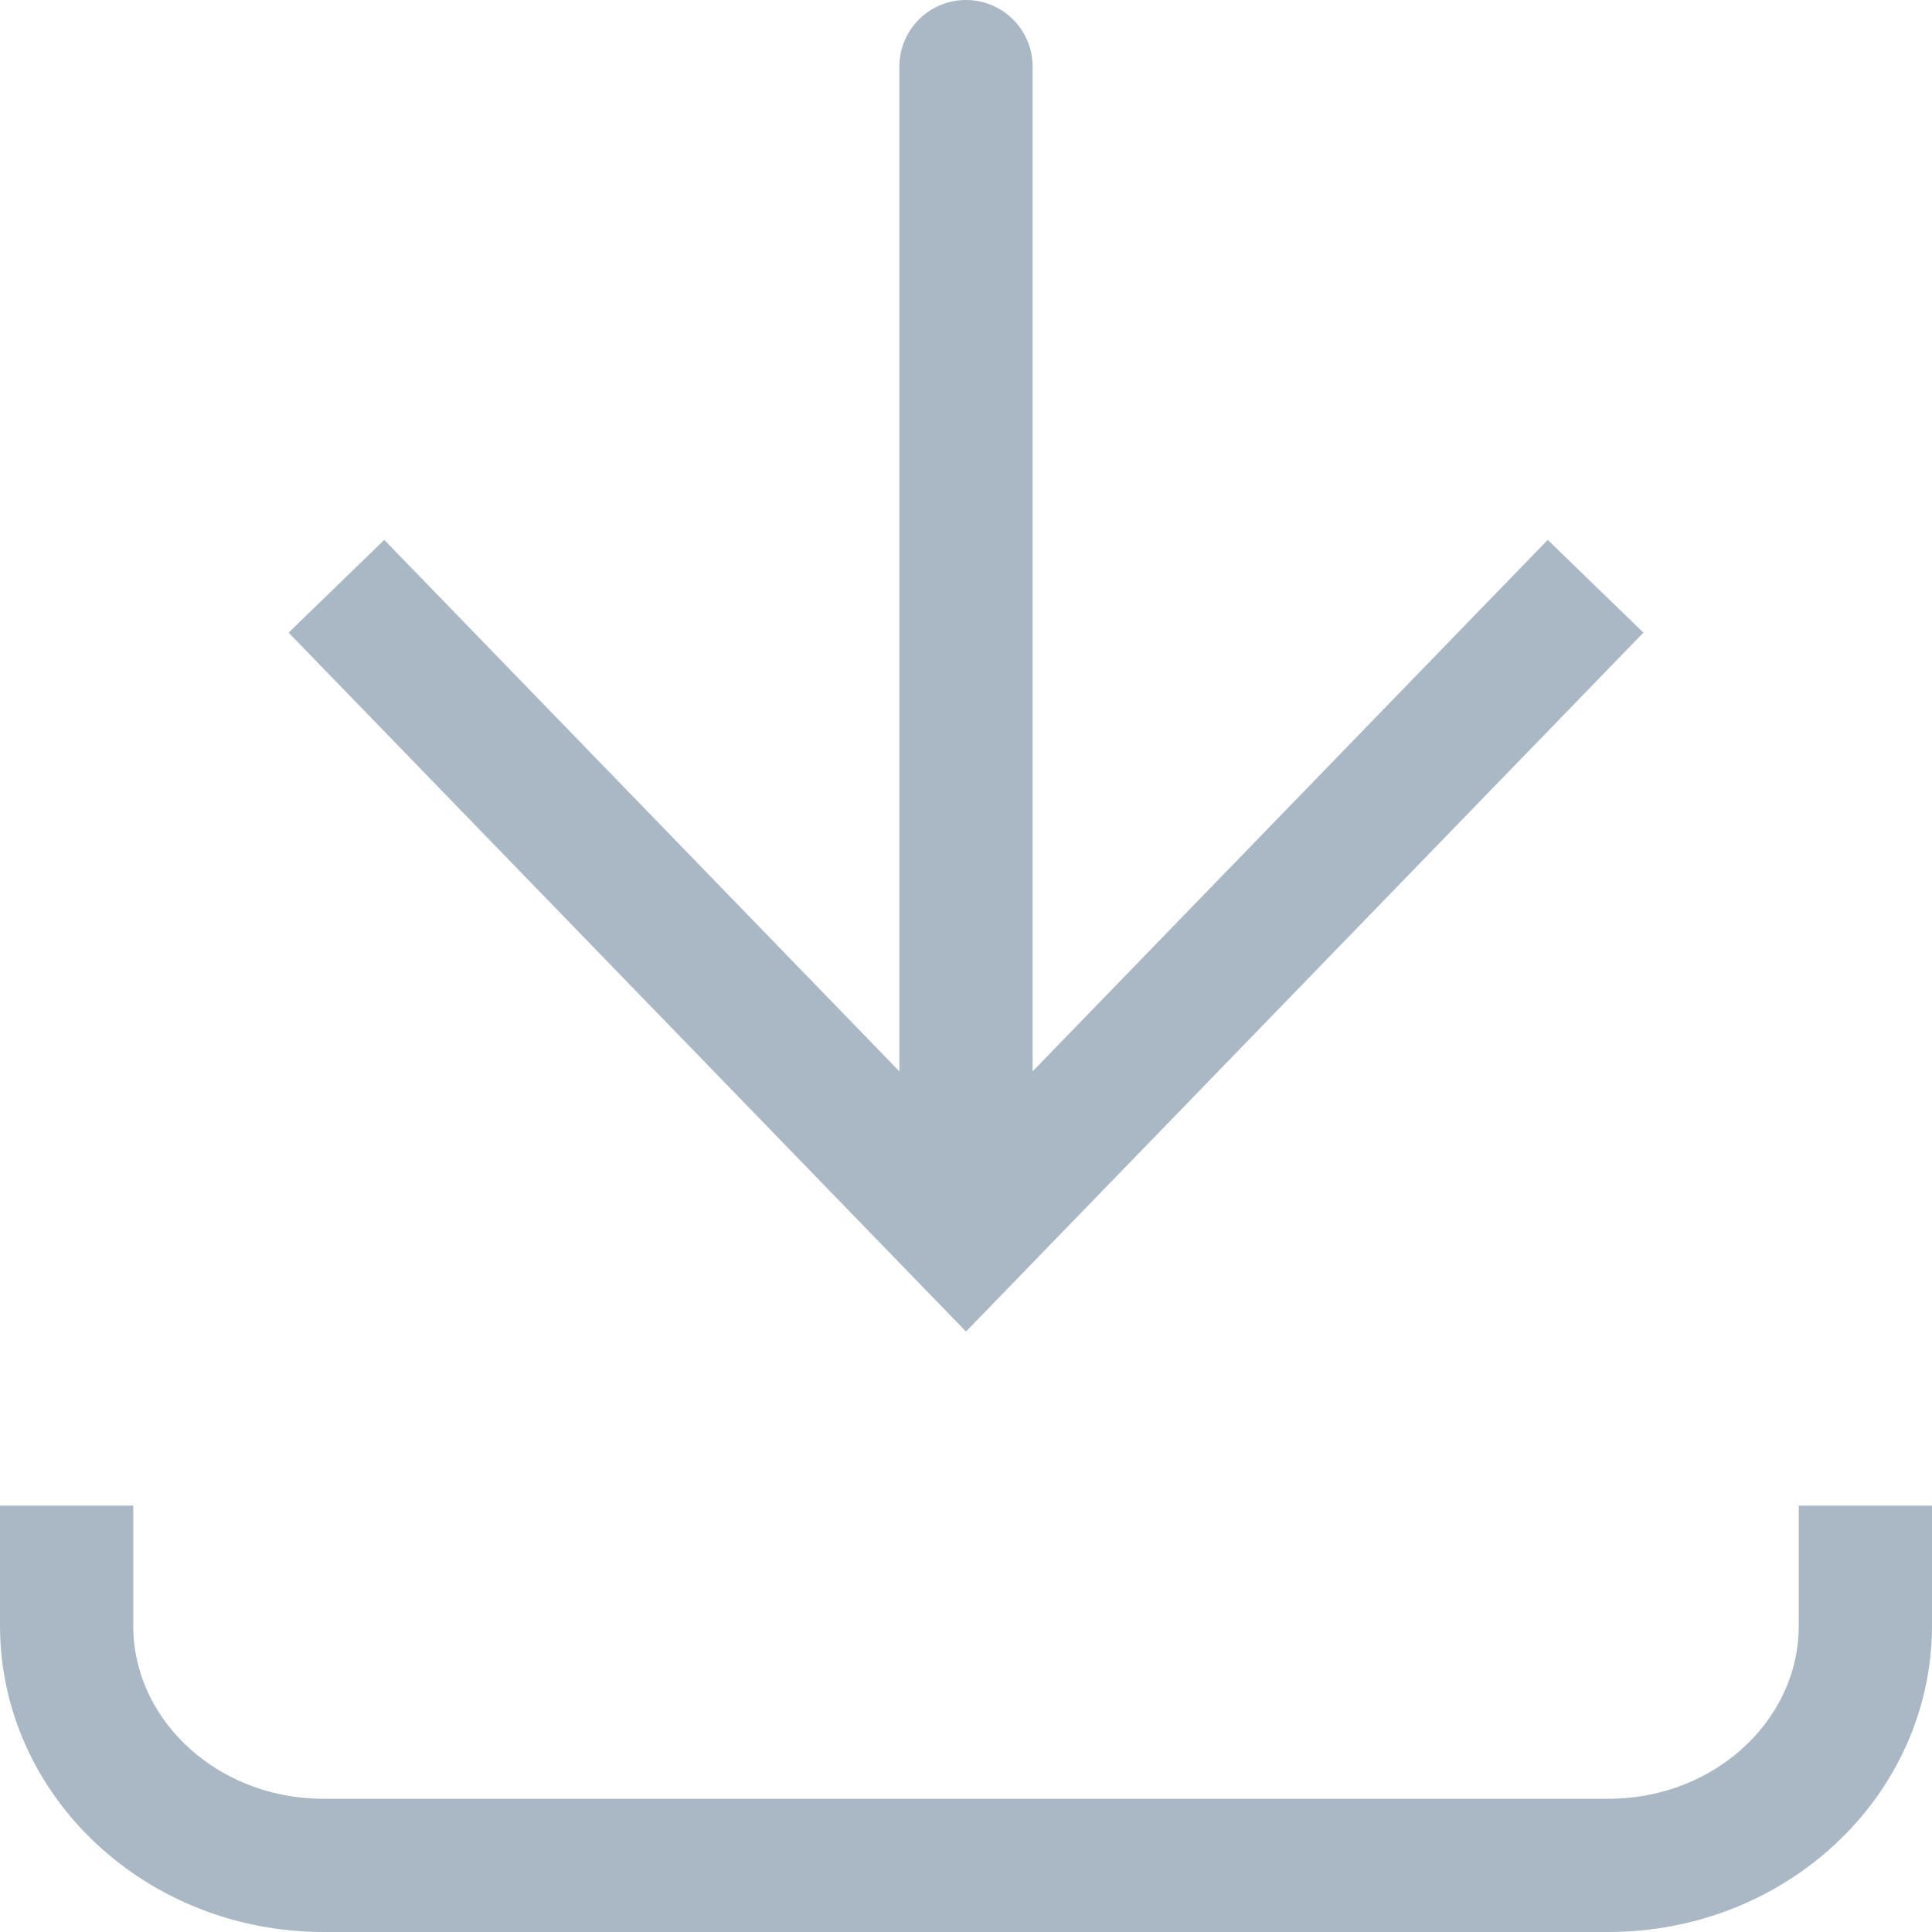 <svg width="29" height="29" viewBox="0 0 29 29" fill="none" xmlns="http://www.w3.org/2000/svg">
<path d="M14.5 18.55L13.782 19.246L14.5 19.987L15.218 19.246L14.5 18.55ZM15.5 1C15.5 0.448 15.052 4.81109e-05 14.5 4.80874e-05C13.947 4.80638e-05 13.5 0.448 13.5 1L15.5 1ZM4.332 9.496L13.782 19.246L15.218 17.854L5.768 8.104L4.332 9.496ZM15.218 19.246L24.668 9.496L23.232 8.104L13.782 17.854L15.218 19.246ZM15.5 18.55L15.5 1L13.5 1L13.5 18.55L15.5 18.55Z" fill="#AAB8C6"/>
<path d="M1 22.6L1 24.4C1 26.388 2.727 28 4.857 28L24.143 28C26.273 28 28 26.388 28 24.4V22.6" stroke="#AAB8C6" stroke-width="2"/>
</svg>
